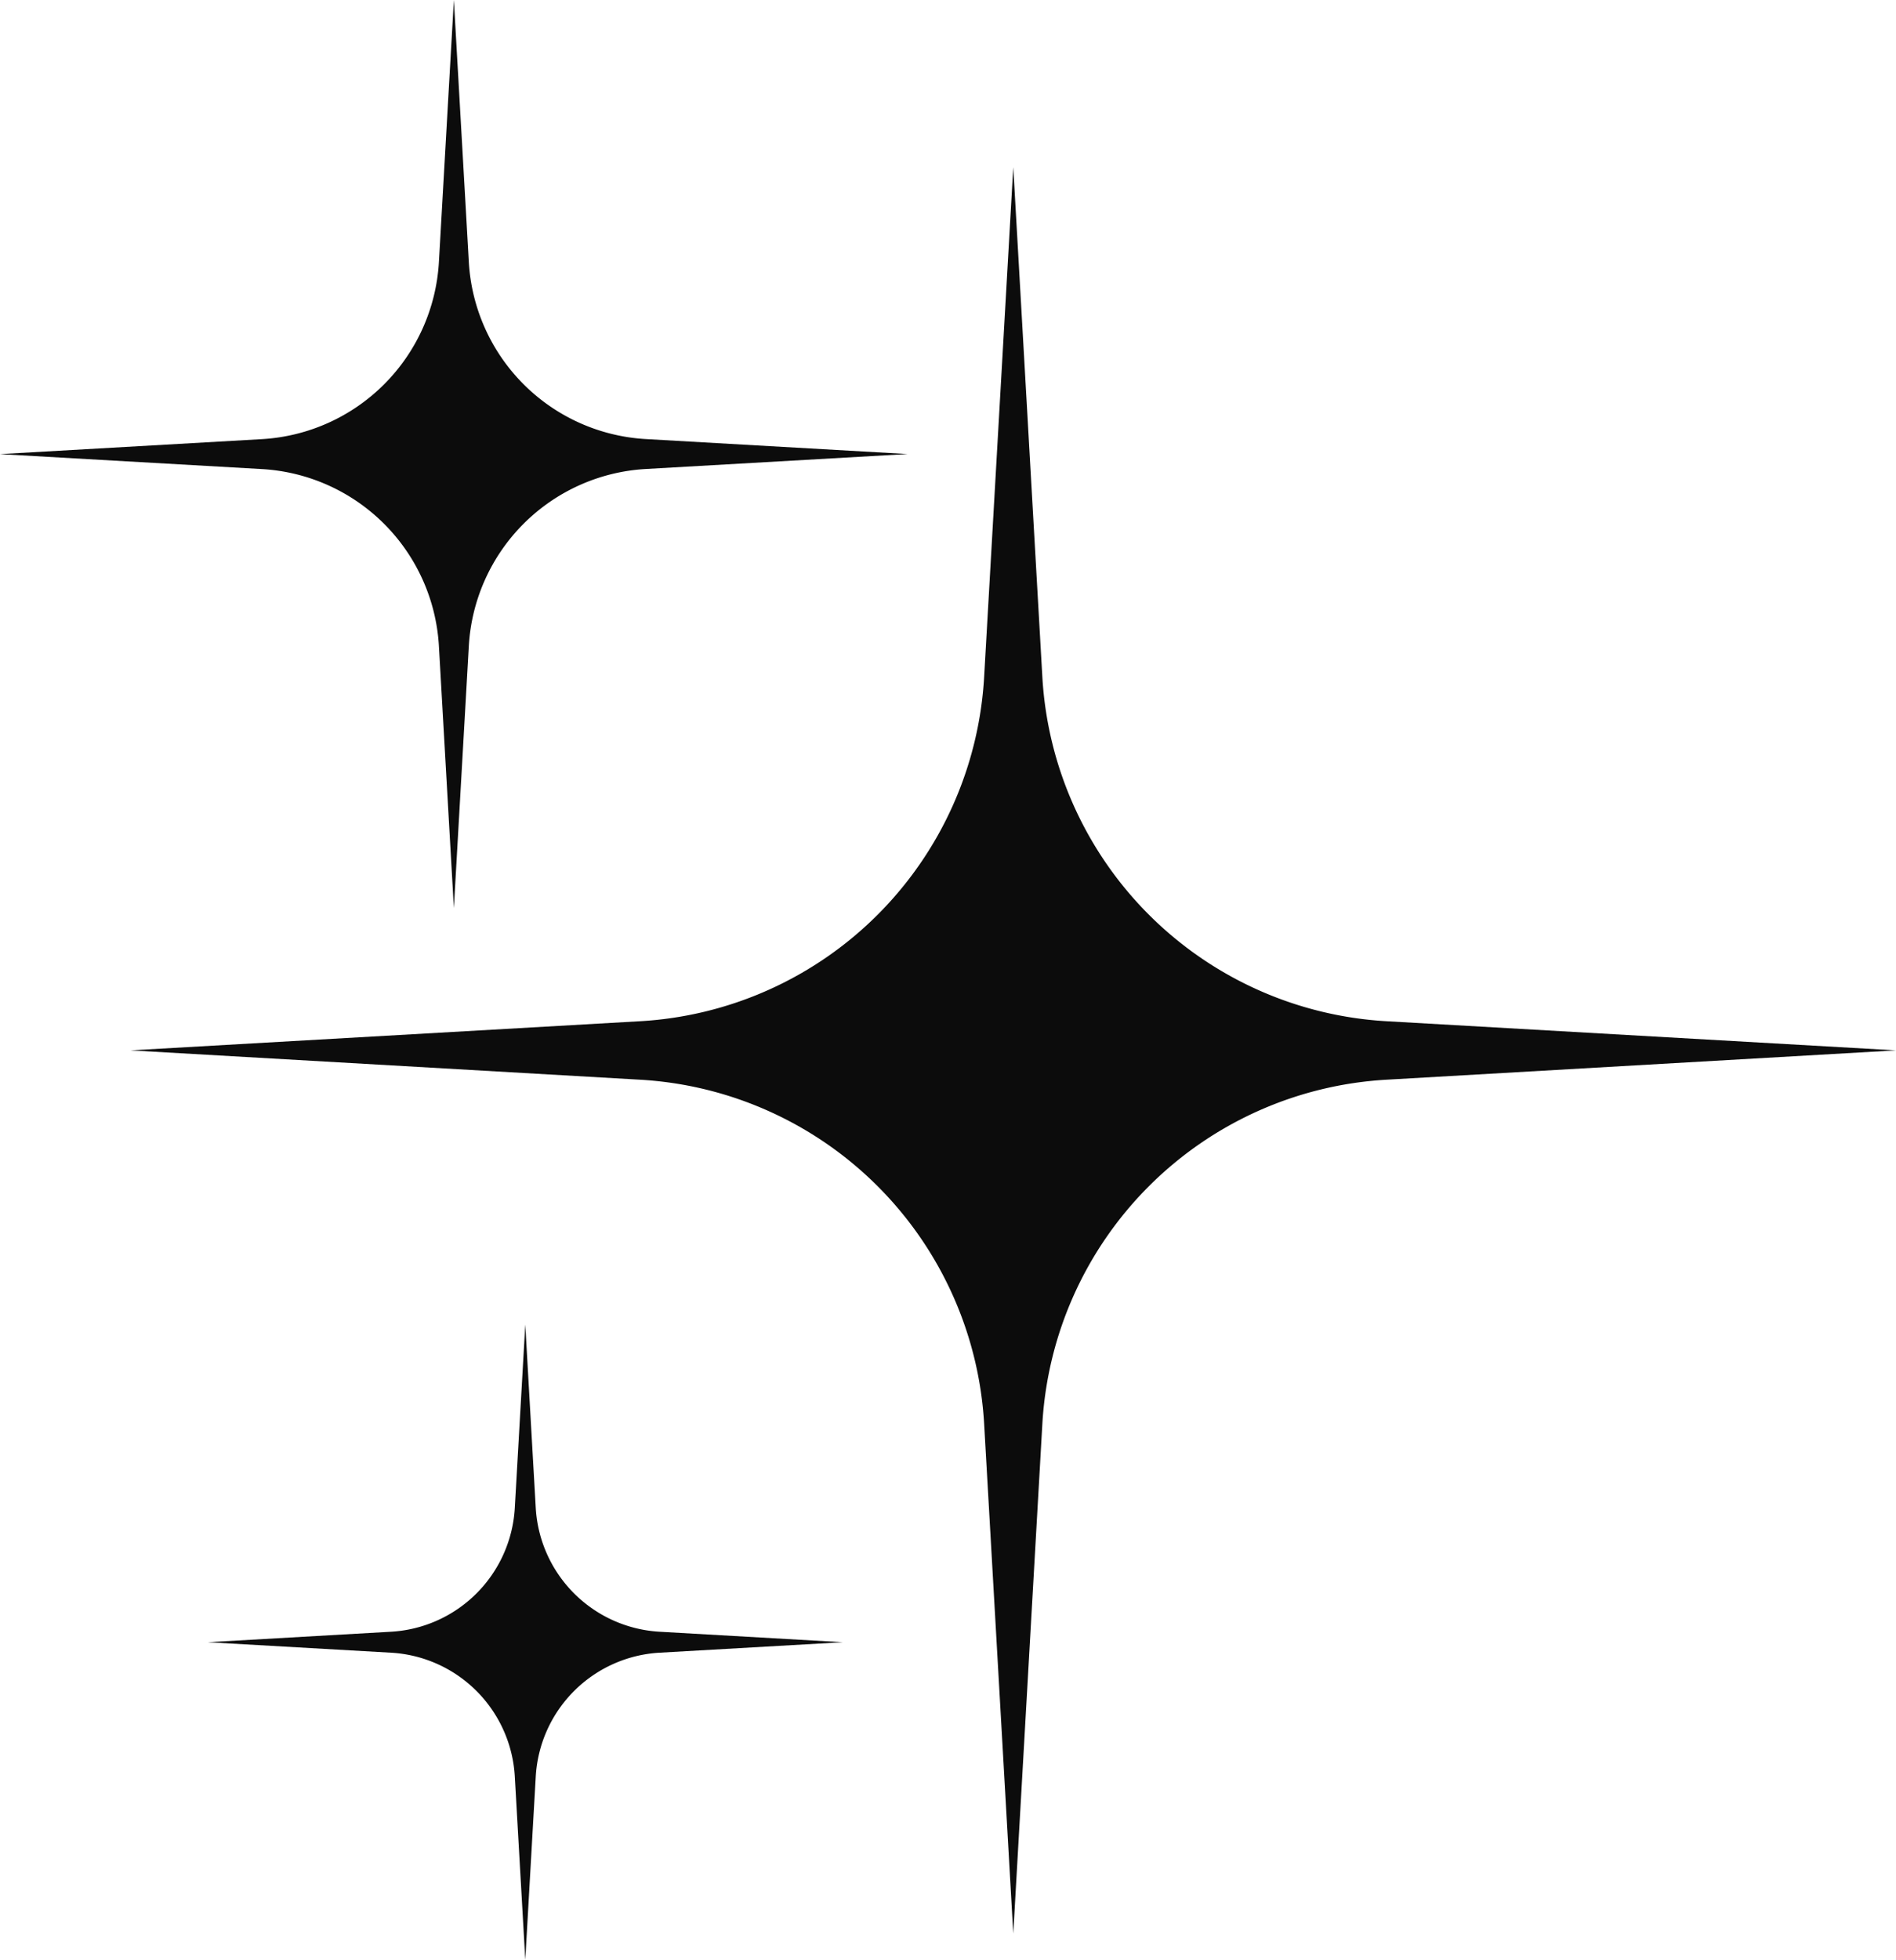 <?xml version="1.0" encoding="UTF-8"?>
<!DOCTYPE svg PUBLIC '-//W3C//DTD SVG 1.0//EN'
          'http://www.w3.org/TR/2001/REC-SVG-20010904/DTD/svg10.dtd'>
<svg height="493.7" preserveAspectRatio="xMidYMid meet" version="1.0" viewBox="0.0 0.0 477.9 493.7" width="477.9" xmlns="http://www.w3.org/2000/svg" xmlns:xlink="http://www.w3.org/1999/xlink" zoomAndPan="magnify"
><g data-name="Layer 9" id="change1_1"
  ><path d="M114.4,0l3.77,66a47.4,47.4,0,0,0,44.6,44.61l66,3.77-66,3.77a47.38,47.38,0,0,0-44.6,44.6l-3.77,66-3.77-66A47.4,47.4,0,0,0,66,118.17L0,114.4l66-3.77A47.42,47.42,0,0,0,110.63,66Zm141,42.12,7.33,128.4a92.17,92.17,0,0,0,86.76,86.75l128.4,7.34L349.49,272a92.17,92.17,0,0,0-86.76,86.75L255.4,487.11,248.06,358.7A92.15,92.15,0,0,0,161.31,272L32.9,264.61l128.41-7.34a92.15,92.15,0,0,0,86.75-86.75Zm-123,291.56,2.64,46.19a33.17,33.17,0,0,0,31.2,31.2l46.19,2.64-46.19,2.64a33.15,33.15,0,0,0-31.2,31.2l-2.64,46.18-2.64-46.18a33.13,33.13,0,0,0-31.2-31.2l-46.18-2.64,46.18-2.64a33.15,33.15,0,0,0,31.2-31.2Z" fill="#0c0c0c" fill-rule="evenodd"
  /></g
></svg
>
